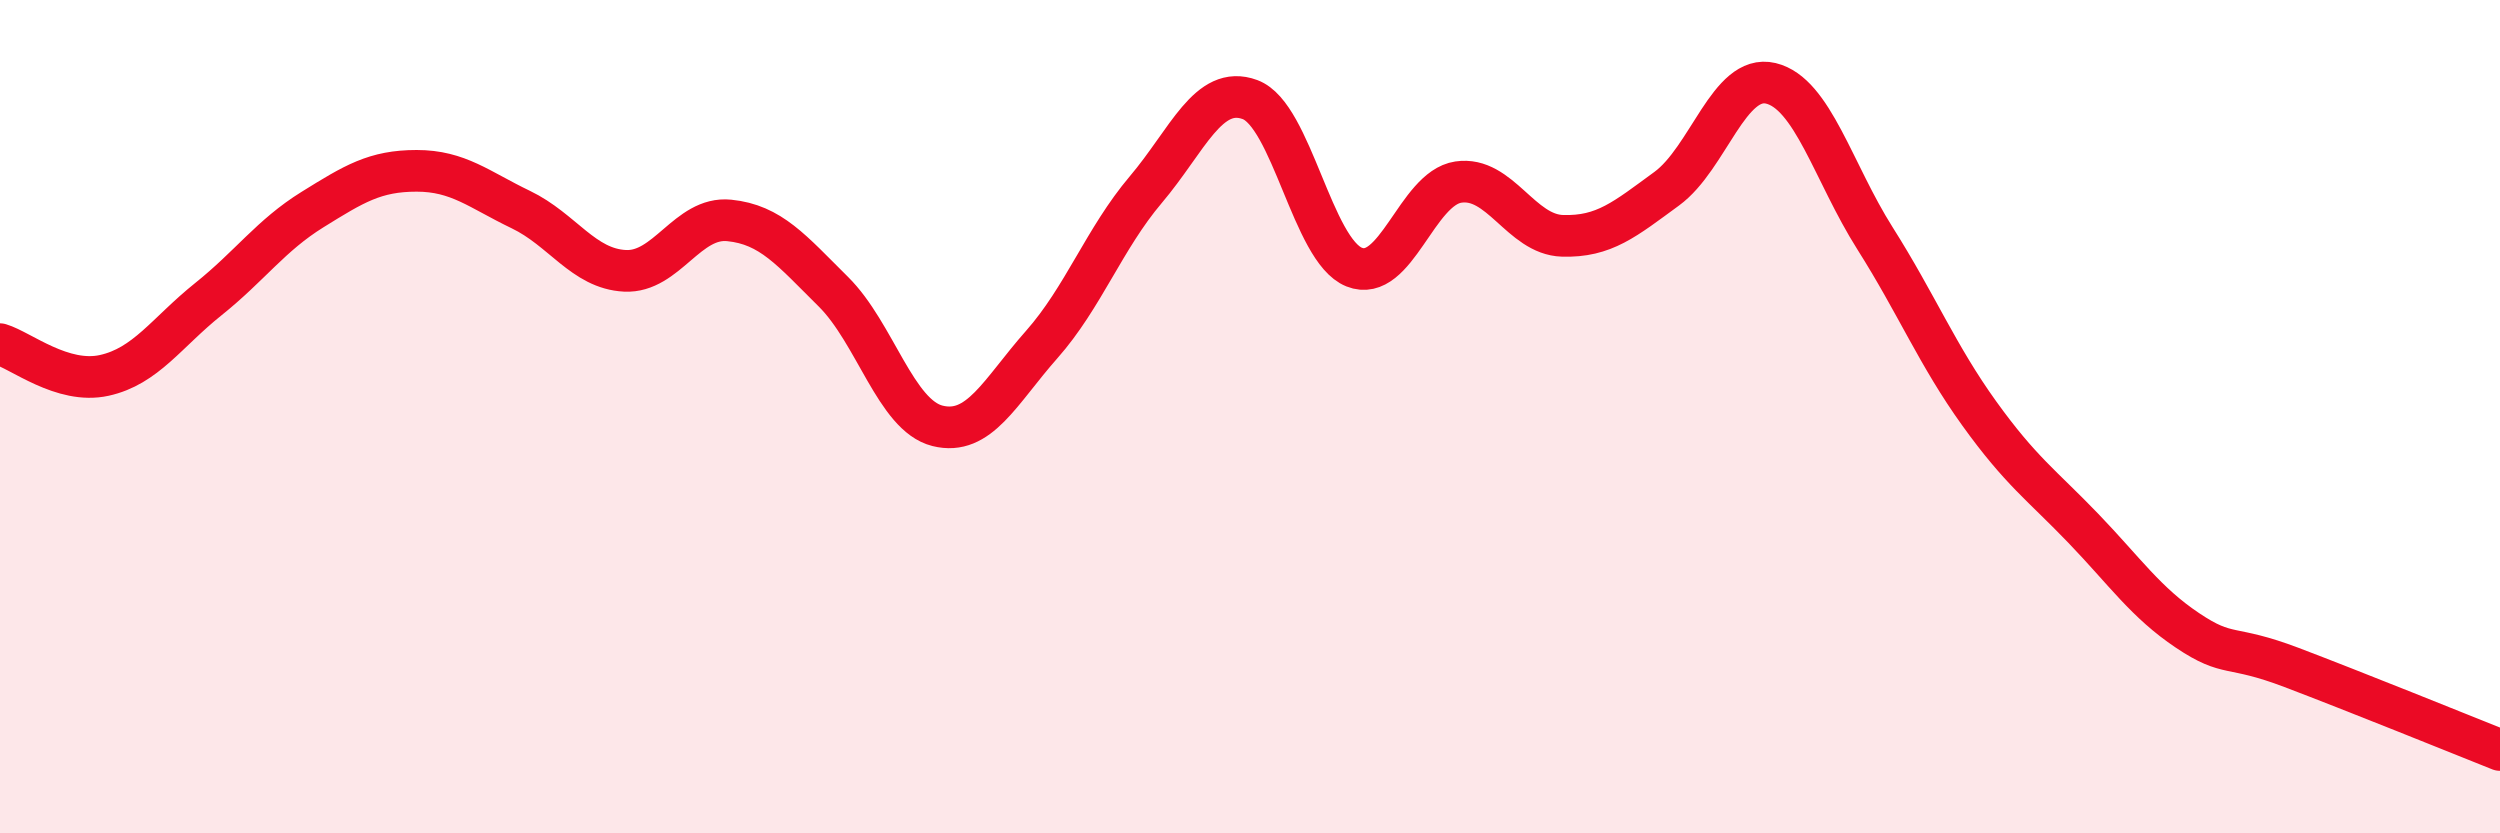 
    <svg width="60" height="20" viewBox="0 0 60 20" xmlns="http://www.w3.org/2000/svg">
      <path
        d="M 0,8.26 C 0.5,8.41 1.5,9.23 2.5,9.01 C 3.5,8.79 4,7.98 5,7.18 C 6,6.38 6.5,5.65 7.5,5.03 C 8.5,4.41 9,4.1 10,4.1 C 11,4.1 11.5,4.55 12.5,5.03 C 13.5,5.51 14,6.45 15,6.5 C 16,6.55 16.5,5.19 17.5,5.29 C 18.5,5.39 19,6.01 20,7 C 21,7.99 21.5,9.97 22.5,10.22 C 23.5,10.47 24,9.4 25,8.27 C 26,7.14 26.5,5.73 27.5,4.55 C 28.5,3.37 29,2.02 30,2.39 C 31,2.76 31.5,6.01 32.5,6.41 C 33.5,6.81 34,4.52 35,4.37 C 36,4.22 36.5,5.63 37.5,5.66 C 38.5,5.69 39,5.26 40,4.53 C 41,3.8 41.5,1.76 42.5,2 C 43.5,2.24 44,4.14 45,5.72 C 46,7.3 46.5,8.53 47.5,9.92 C 48.5,11.31 49,11.64 50,12.68 C 51,13.72 51.5,14.46 52.5,15.13 C 53.5,15.8 53.5,15.45 55,16.02 C 56.5,16.59 59,17.6 60,18L60 20L0 20Z"
        fill="#EB0A25"
        opacity="0.1"
        stroke-linecap="round"
        stroke-linejoin="round"
      />
      <path
        d="M 0,8.26 C 0.5,8.41 1.5,9.23 2.5,9.01 C 3.5,8.79 4,7.98 5,7.18 C 6,6.38 6.5,5.65 7.5,5.03 C 8.5,4.41 9,4.1 10,4.1 C 11,4.1 11.5,4.55 12.5,5.03 C 13.5,5.51 14,6.45 15,6.5 C 16,6.55 16.5,5.19 17.5,5.29 C 18.5,5.39 19,6.01 20,7 C 21,7.99 21.5,9.97 22.5,10.22 C 23.5,10.47 24,9.4 25,8.27 C 26,7.14 26.5,5.73 27.5,4.55 C 28.5,3.37 29,2.02 30,2.39 C 31,2.76 31.5,6.01 32.5,6.41 C 33.5,6.81 34,4.52 35,4.37 C 36,4.22 36.5,5.63 37.5,5.66 C 38.5,5.69 39,5.26 40,4.53 C 41,3.8 41.5,1.76 42.5,2 C 43.5,2.24 44,4.14 45,5.72 C 46,7.3 46.5,8.53 47.5,9.92 C 48.5,11.31 49,11.64 50,12.68 C 51,13.72 51.5,14.46 52.5,15.13 C 53.5,15.8 53.5,15.45 55,16.02 C 56.5,16.59 59,17.6 60,18"
        stroke="#EB0A25"
        stroke-width="1"
        fill="none"
        stroke-linecap="round"
        stroke-linejoin="round"
      />
    </svg>
  